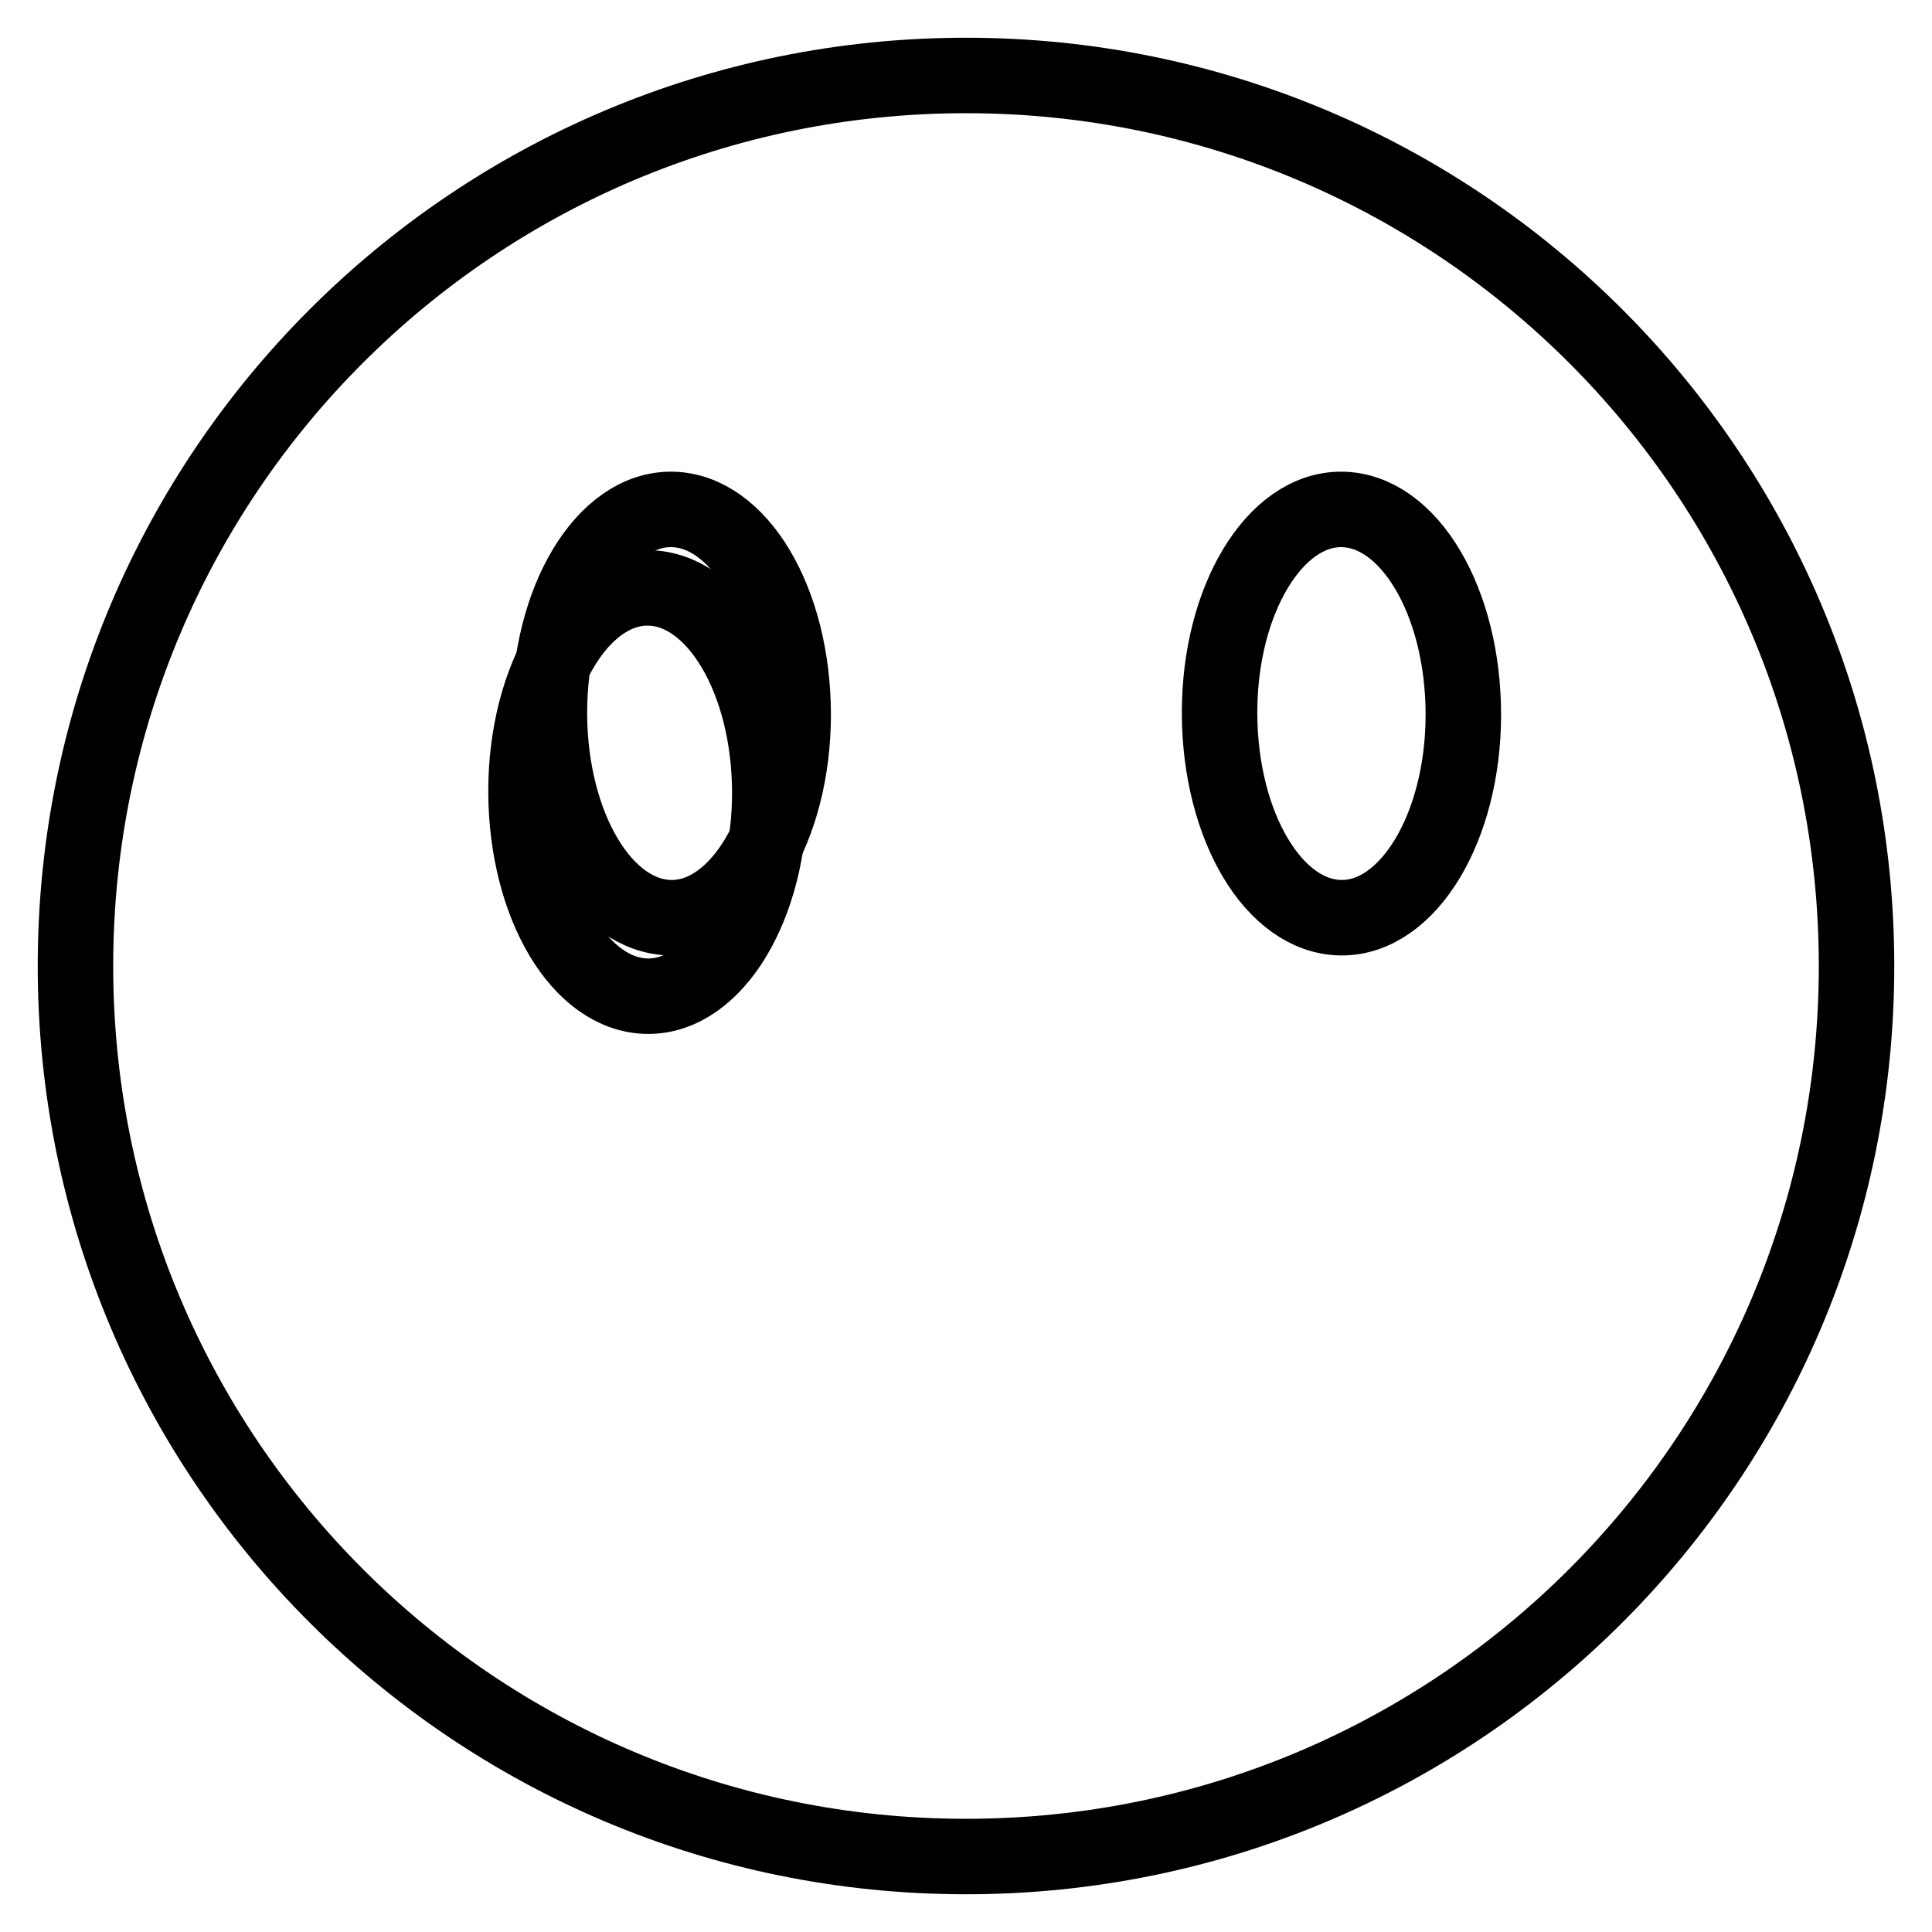 <?xml version="1.0" encoding="utf-8"?>
<!-- Svg Vector Icons : http://www.onlinewebfonts.com/icon -->
<!DOCTYPE svg PUBLIC "-//W3C//DTD SVG 1.1//EN" "http://www.w3.org/Graphics/SVG/1.1/DTD/svg11.dtd">
<svg version="1.1" xmlns="http://www.w3.org/2000/svg" xmlns:xlink="http://www.w3.org/1999/xlink" x="0px" y="0px" viewBox="0 0 256 256" enable-background="new 0 0 256 256" xml:space="preserve">
<g><g><path stroke-width="10" fill-opacity="0" stroke="#000000"  d="M10,128c0,65.2,52.8,118,118,118c65.2,0,118-52.8,118-118c0-65.2-52.8-118-118-118C62.8,10,10,62.8,10,128z"/><path stroke-width="10" fill-opacity="0" stroke="#000000"  d="M69.7,104.8c0-14.9,7.3-27,16.2-26.9c8.9,0.1,16.1,12.2,16.1,27.2c0,14.9-7.3,27-16.2,26.9c-8.9-0.1-16-12.1-16.1-26.9V104.8z"/><path stroke-width="10" fill-opacity="0" stroke="#000000"  d="M72.8,94.4c0-14.9,7.3-27,16.2-26.9c8.9,0.1,16.1,12.2,16.1,27.2c0,14.9-7.3,27-16.2,26.9c-8.9-0.1-16-12.1-16.1-26.9V94.4z"/><path stroke-width="10" fill-opacity="0" stroke="#000000"  d="M161.6,94.4c0-14.9,7.3-27,16.2-26.9c8.9,0.1,16.1,12.2,16.1,27.2c0,14.9-7.3,27-16.2,26.9c-8.9-0.1-16-12.1-16.1-26.9V94.4z"/></g></g>
</svg>